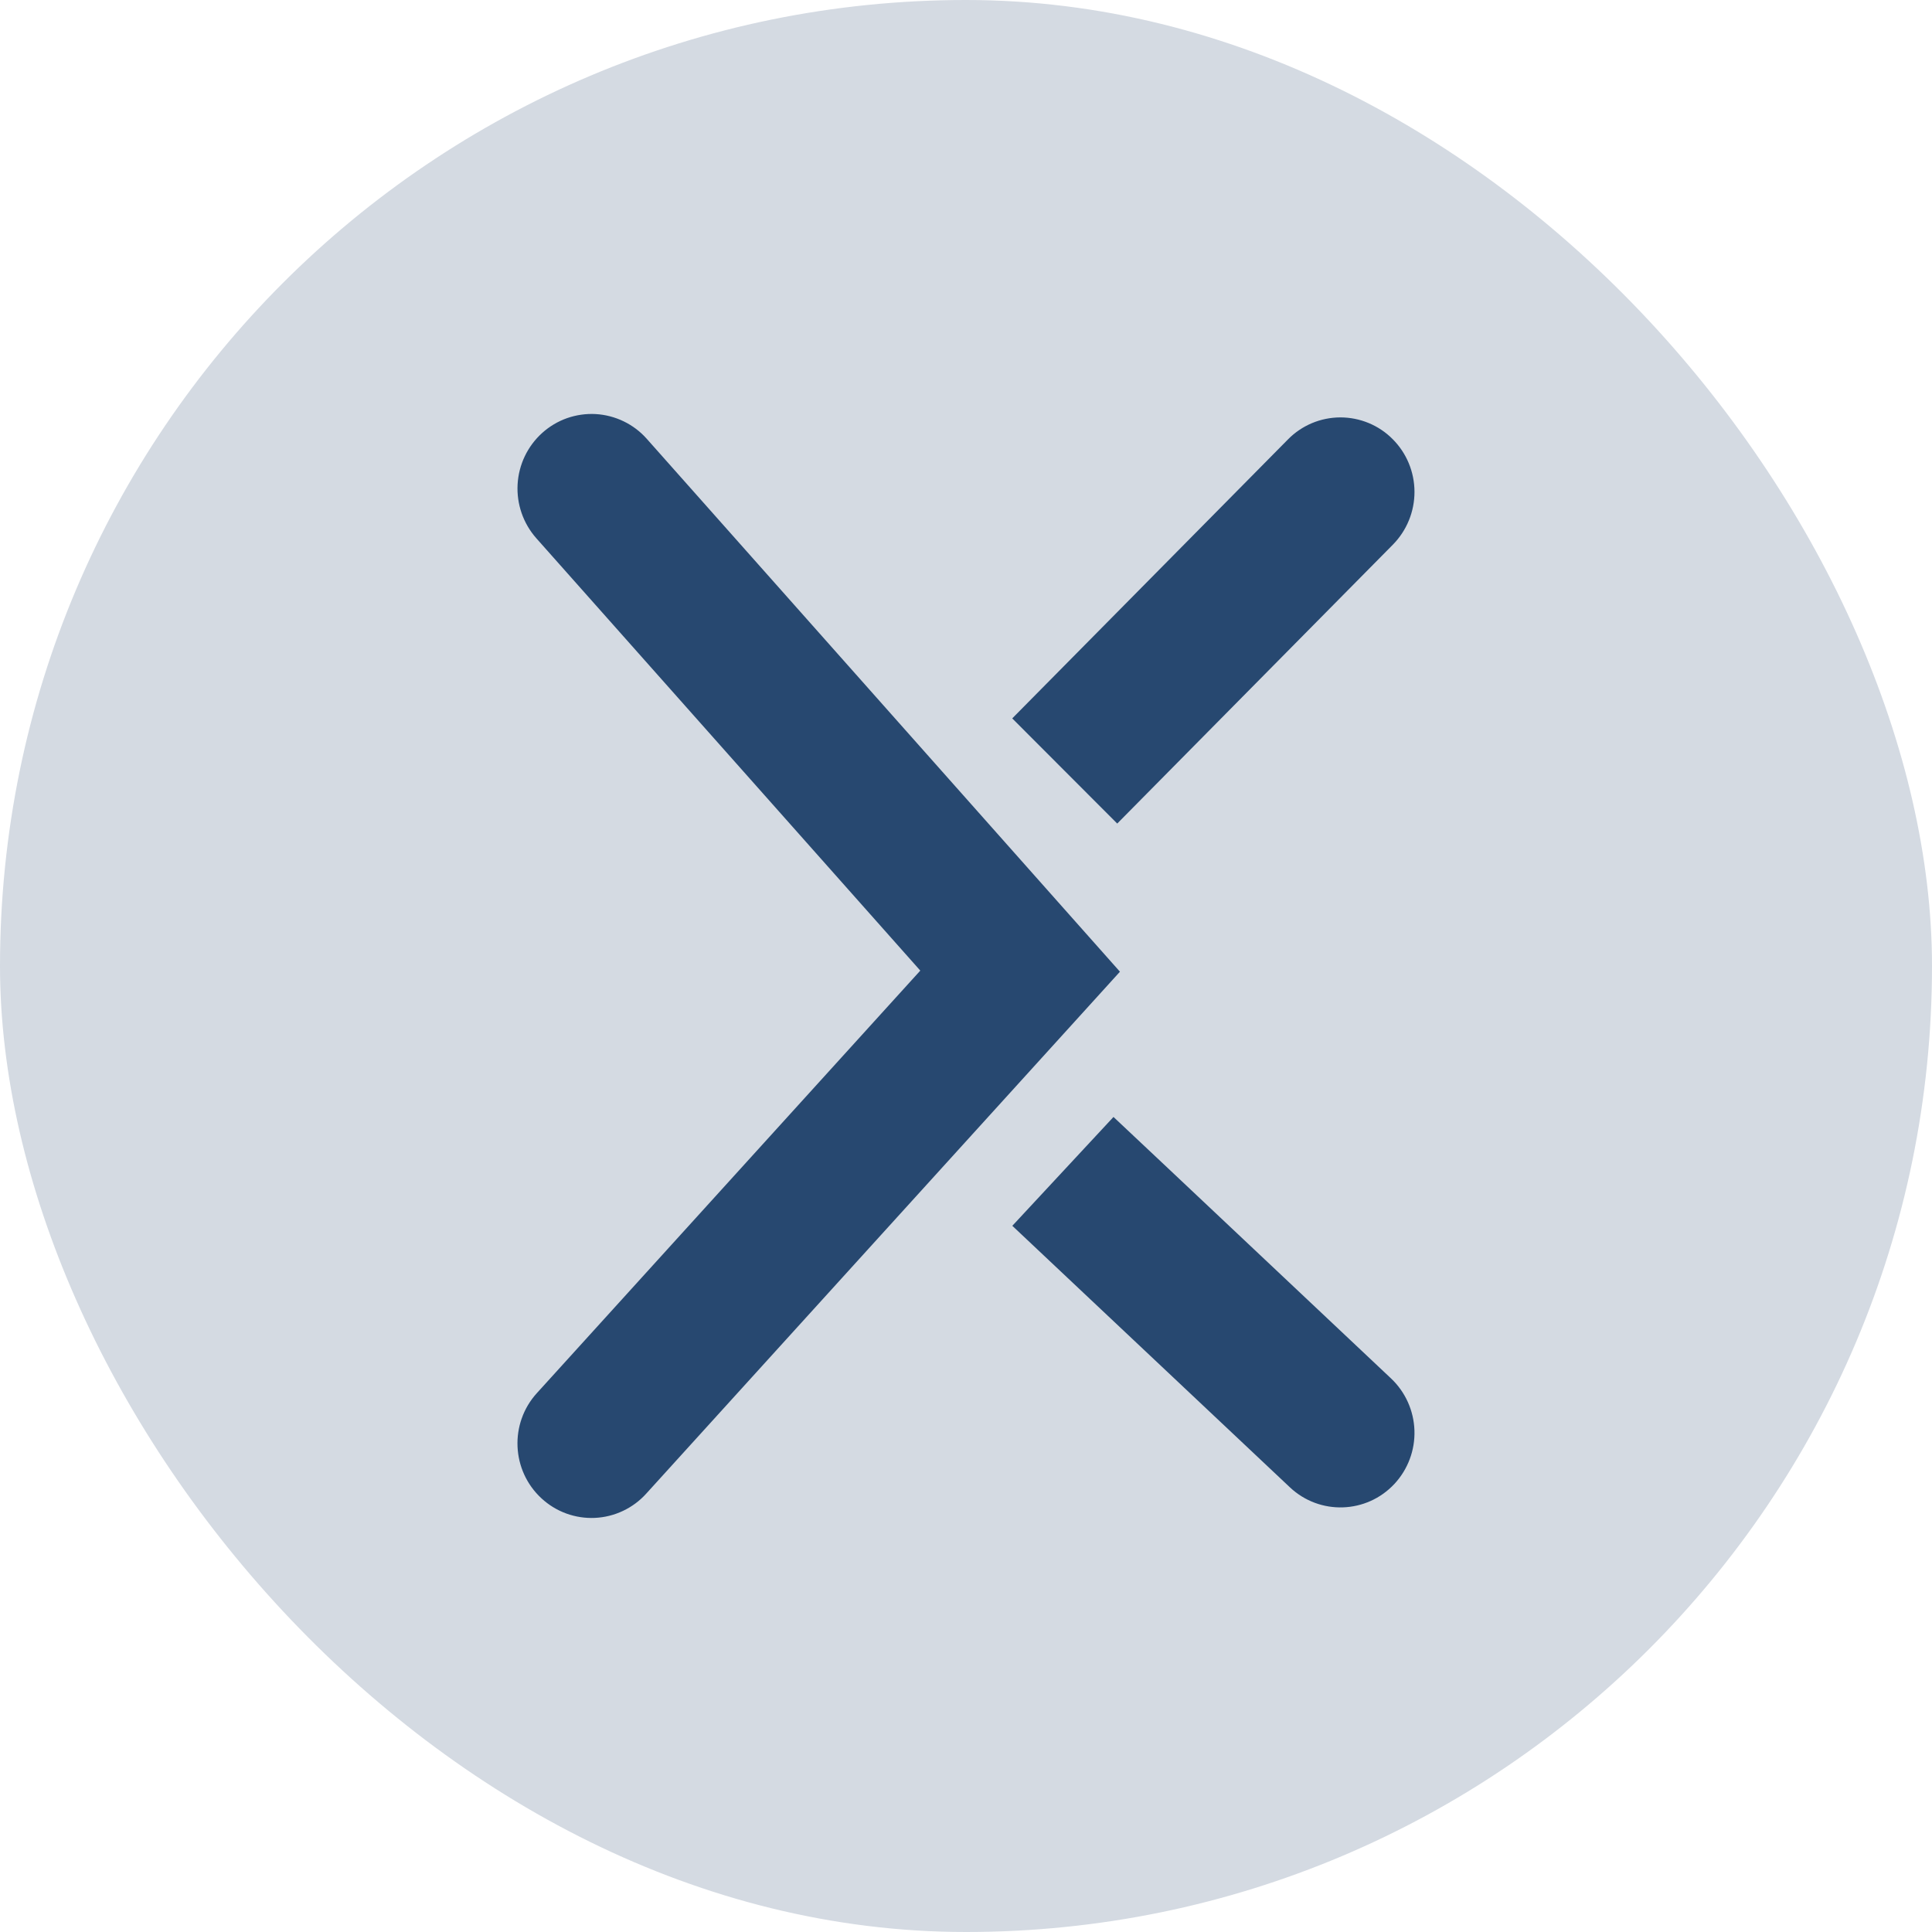 <svg width="44" height="44" viewBox="0 0 44 44" fill="none" xmlns="http://www.w3.org/2000/svg">
<g clip-path="url(#clip0_456_2221)">
<path d="M0 0H44V44H0V0Z" fill="#D4DAE2"/>
<path fill-rule="evenodd" clip-rule="evenodd" d="M14.729 9.993C14.582 9.827 14.403 9.692 14.204 9.596C14.004 9.499 13.787 9.443 13.566 9.43C13.345 9.418 13.123 9.45 12.914 9.523C12.705 9.597 12.513 9.711 12.348 9.86C12.014 10.161 11.813 10.582 11.788 11.031C11.763 11.48 11.916 11.921 12.214 12.258L20.959 22.105L12.227 31.727C11.598 32.419 11.646 33.493 12.334 34.126C12.497 34.276 12.688 34.393 12.896 34.469C13.105 34.545 13.326 34.579 13.547 34.569C13.769 34.559 13.986 34.505 14.187 34.41C14.387 34.316 14.567 34.183 14.716 34.018L24.478 23.263L25.506 22.13L24.49 20.986L14.729 9.993ZM31.724 12.402C32.039 12.081 32.215 11.649 32.214 11.2C32.213 10.75 32.035 10.319 31.717 10.001C31.561 9.843 31.375 9.719 31.17 9.634C30.965 9.549 30.745 9.506 30.524 9.506C30.302 9.507 30.083 9.551 29.878 9.637C29.674 9.723 29.488 9.849 29.333 10.007L24.243 15.157L23.053 16.361L25.444 18.756L26.634 17.552L31.724 12.402ZM26.591 26.597L25.359 25.438L23.055 27.917L24.286 29.077L29.376 33.872C30.056 34.513 31.123 34.477 31.759 33.793C32.065 33.463 32.228 33.026 32.213 32.577C32.198 32.127 32.007 31.702 31.68 31.393L26.591 26.597Z" fill="#274870"/>
</g>
<defs>
<clipPath id="clip0_456_2221">
<rect width="44" height="44" rx="22" fill="white"/>
</clipPath>
</defs>
</svg>
